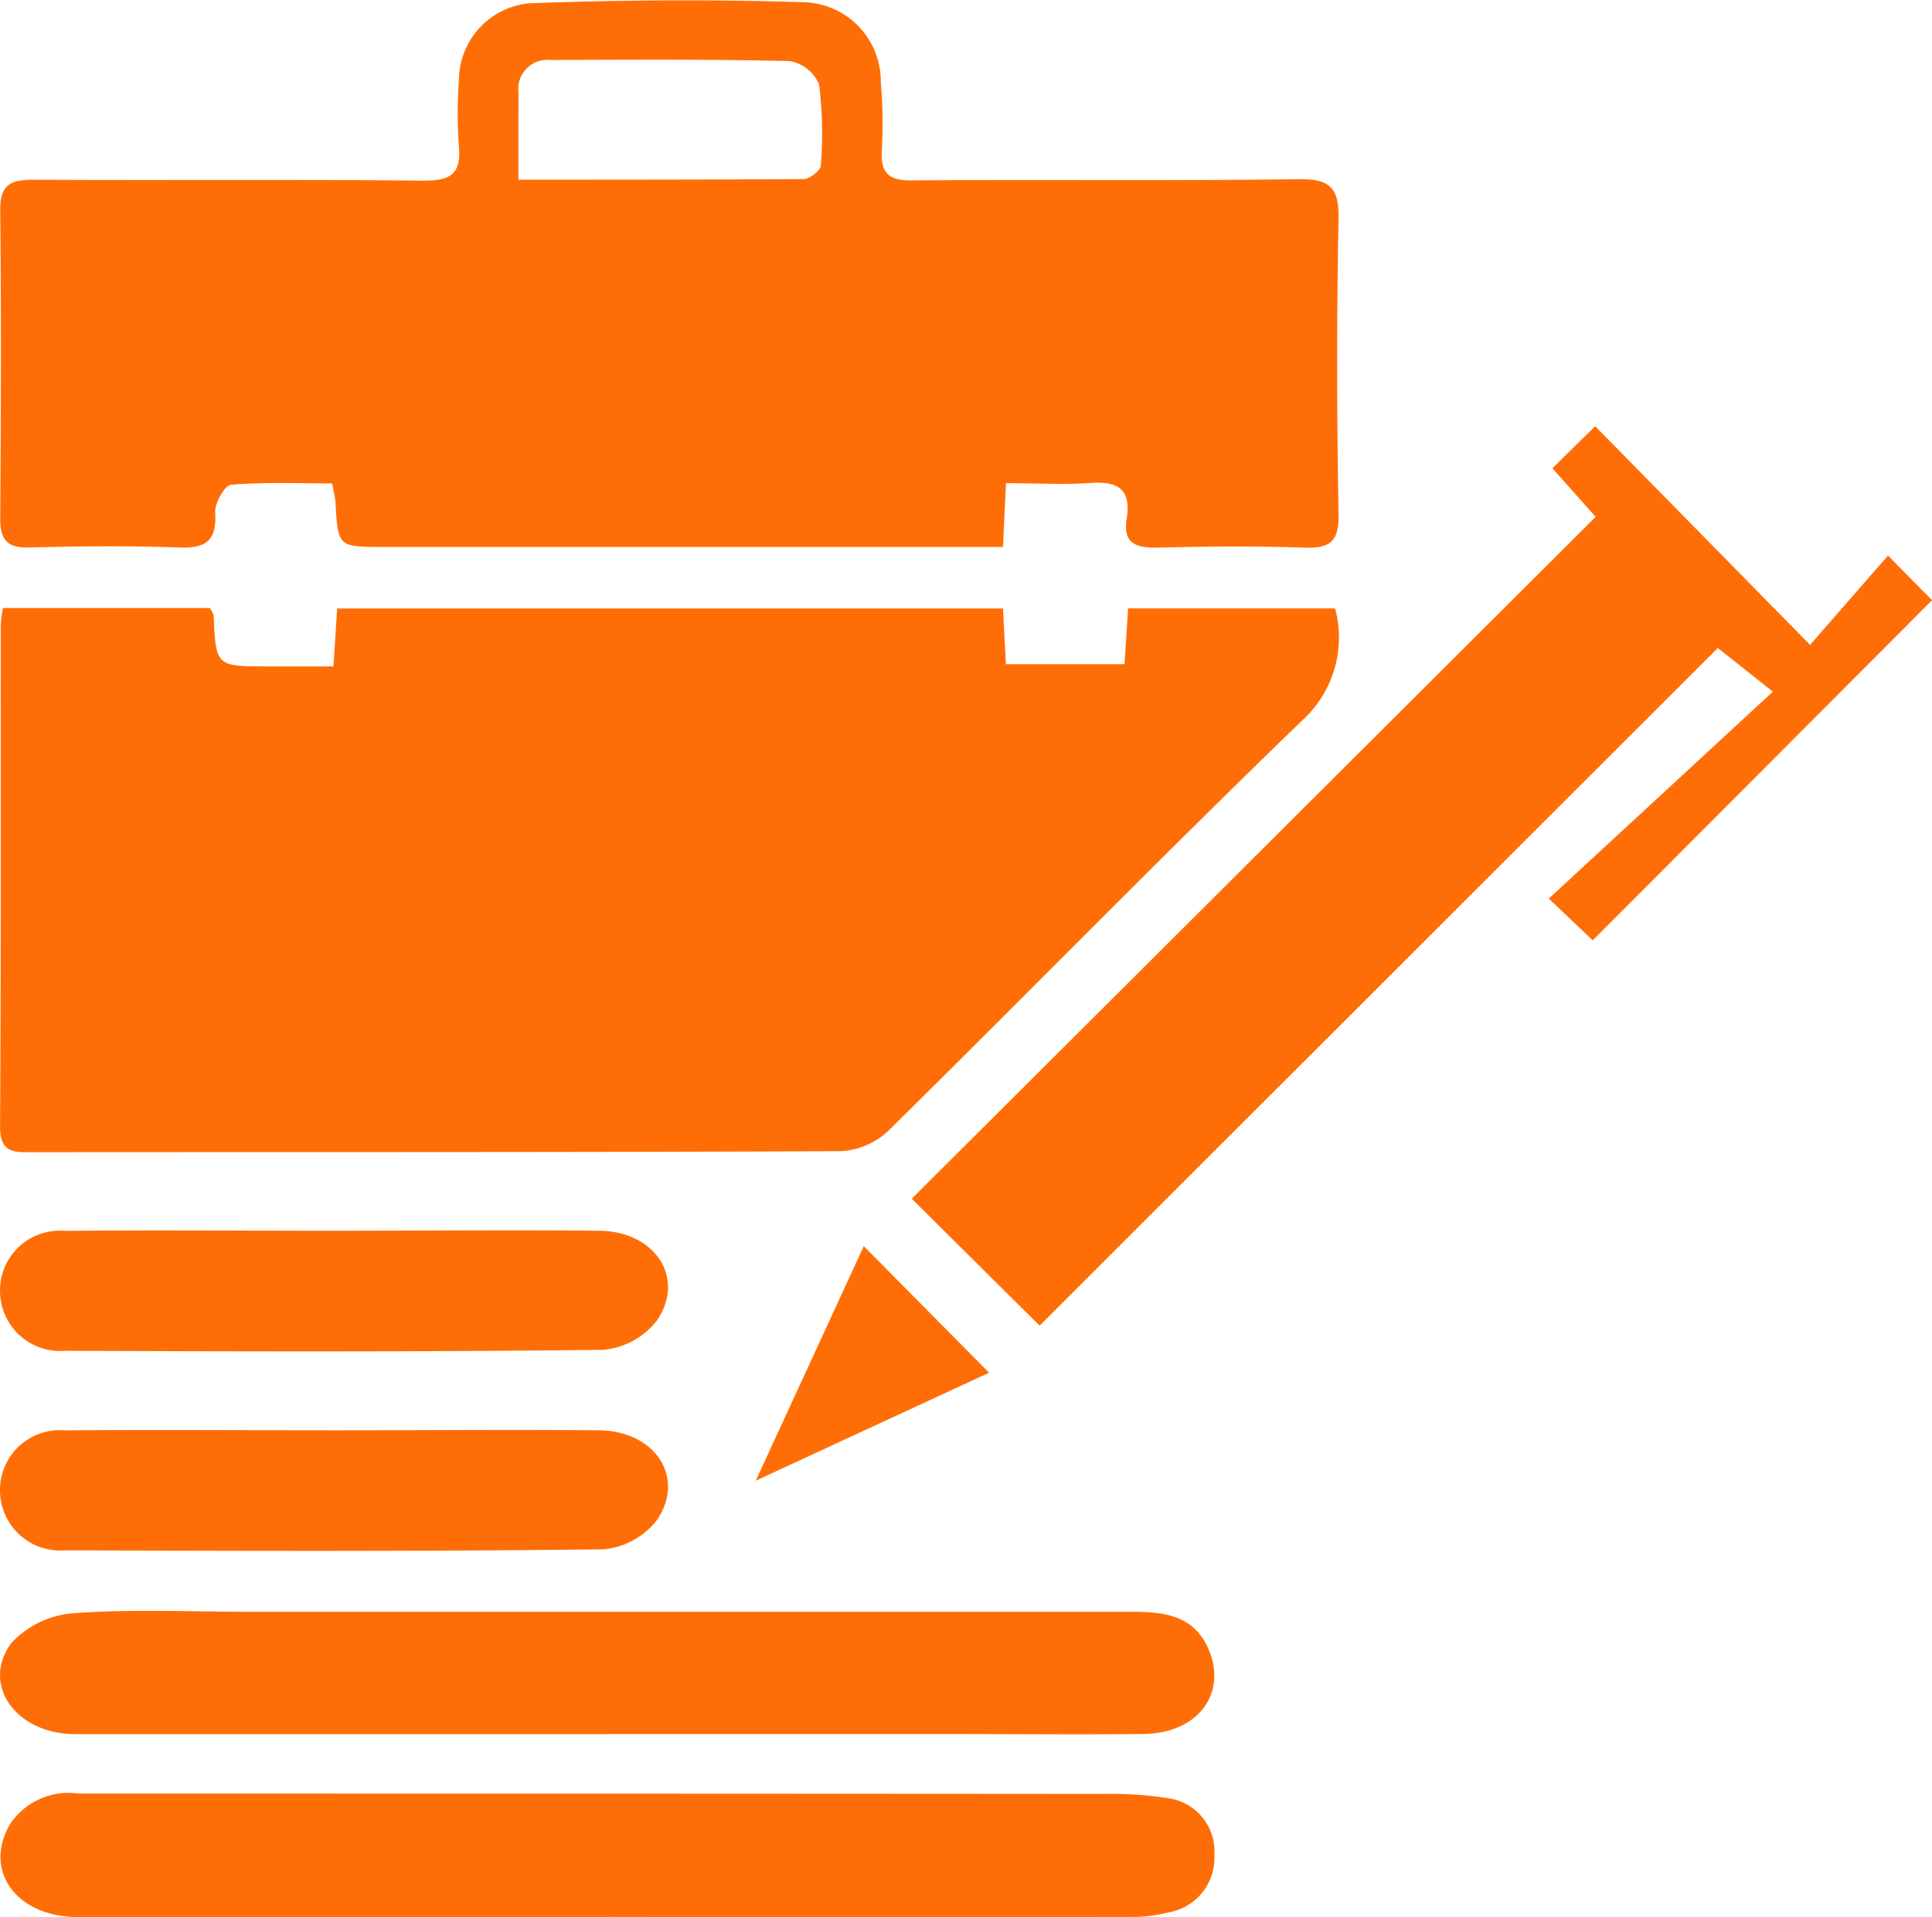 <svg xmlns="http://www.w3.org/2000/svg" width="31.576" height="31.329" viewBox="0 0 31.576 31.329">
  <defs>
    <style>
      .cls-1 {
        fill: #ff6e06;
      }
    </style>
  </defs>
  <g id="Group_6356" data-name="Group 6356" transform="translate(-808.027 2179.281)">
    <path id="Path_4118" data-name="Path 4118" class="cls-1" d="M817.988-1903.974H809.36c-1,0-1.555-.753-1.107-1.518a1.146,1.146,0,0,1,1.113-.5q8.387,0,16.775.006a5.958,5.958,0,0,1,1.06.074.876.876,0,0,1,.734.929.9.9,0,0,1-.739.931,2.427,2.427,0,0,1-.526.076q-4.341.007-8.682,0Z" transform="translate(-0.061 -243.983)"/>
    <path id="Path_4119" data-name="Path 4119" class="cls-1" d="M817.986-1931.856q-4.367,0-8.734,0c-.958,0-1.543-.806-1.041-1.487a1.549,1.549,0,0,1,1.04-.49c.942-.068,1.892-.022,2.838-.022H826.5c.534,0,1.049.042,1.29.638.29.716-.2,1.349-1.073,1.359-1.125.012-2.25,0-3.376,0h-5.358Z" transform="translate(0 -219.09)"/>
    <path id="Path_4120" data-name="Path 4120" class="cls-1" d="M813.536-1961.41c1.43,0,2.86-.014,4.289,0,.914.012,1.413.777.936,1.47a1.248,1.248,0,0,1-.879.475c-2.931.035-5.862.027-8.793.016a.983.983,0,0,1-1.062-.979.977.977,0,0,1,1.058-.981C810.569-1961.422,812.052-1961.41,813.536-1961.41Z" transform="translate(0 -194.5)"/>
    <path id="Path_4121" data-name="Path 4121" class="cls-1" d="M813.536-1991.812c1.43,0,2.86-.015,4.289,0,.914.012,1.413.777.936,1.47a1.249,1.249,0,0,1-.879.476c-2.931.035-5.862.027-8.793.016a.983.983,0,0,1-1.062-.979.977.977,0,0,1,1.058-.981C810.569-1991.824,812.052-1991.811,813.536-1991.812Z" transform="translate(0 -167.359)"/>
    <path id="Path_4122" data-name="Path 4122" class="cls-1" d="M808.079-2086.649h3.384c.031.059.059.088.061.119.037.835.037.835.887.835h1.071c.021-.328.039-.62.06-.946h10.883l.047.91h1.939l.058-.912h3.383a1.826,1.826,0,0,1-.528,1.822c-2.288,2.209-4.512,4.485-6.777,6.718a1.229,1.229,0,0,1-.776.329c-4.4.02-8.793.013-13.19.017-.3,0-.551.028-.548-.421.017-2.734.009-5.469.011-8.2A2.46,2.46,0,0,1,808.079-2086.649Z" transform="translate(-0.005 -82.697)"/>
    <path id="Path_4123" data-name="Path 4123" class="cls-1" d="M824.468-2171.386c-.018.388-.031.671-.048,1.042H814.294c-.742,0-.742,0-.784-.724-.005-.085-.028-.17-.053-.314-.561,0-1.111-.024-1.656.022-.1.008-.266.3-.257.454.027.454-.144.587-.585.571-.82-.03-1.643-.021-2.464,0-.353.007-.466-.13-.464-.472.011-1.679.017-3.358,0-5.037-.005-.424.174-.5.544-.5,2.125.011,4.251-.007,6.376.015.438,0,.618-.107.576-.563a7.375,7.375,0,0,1,0-1.071,1.271,1.271,0,0,1,1.156-1.265c1.5-.054,3-.065,4.492-.016a1.291,1.291,0,0,1,1.247,1.3,7.809,7.809,0,0,1,.017,1.124c-.02.373.117.49.493.487,2.108-.016,4.216.009,6.323-.02.522-.007.659.15.649.659-.032,1.607-.028,3.215,0,4.822.007.439-.14.552-.552.539-.8-.026-1.608-.02-2.411,0-.35.008-.565-.074-.5-.471.079-.493-.152-.62-.606-.584C825.4-2171.359,824.951-2171.386,824.468-2171.386Zm-7.967-4.959c1.6,0,3.129,0,4.659-.01.1,0,.278-.139.282-.22a6.34,6.34,0,0,0-.03-1.331.638.638,0,0,0-.48-.377c-1.3-.032-2.6-.022-3.906-.018a.478.478,0,0,0-.525.539C816.5-2177.318,816.5-2176.874,816.5-2176.346Z" transform="translate(0 0)"/>
    <path id="Path_4124" data-name="Path 4124" class="cls-1" d="M963.622-2111.507l-5.546,5.558-.718-.682,3.662-3.381-.9-.714-11.084,11.073-2.09-2.074,11.178-11.142-.708-.793.7-.688,3.512,3.573,1.274-1.459Z" transform="translate(-124.018 -57.967)"/>
    <path id="Path_4125" data-name="Path 4125" class="cls-1" d="M1046.945-2106.428l2.011,2-1.307,1.3-2.015-2.028Z" transform="translate(-212.125 -65.04)"/>
    <path id="Path_4126" data-name="Path 4126" class="cls-1" d="M924.962-1989.4l2.049,2.068-3.814,1.764Z" transform="translate(-102.818 -169.519)"/>
  </g>
</svg>
